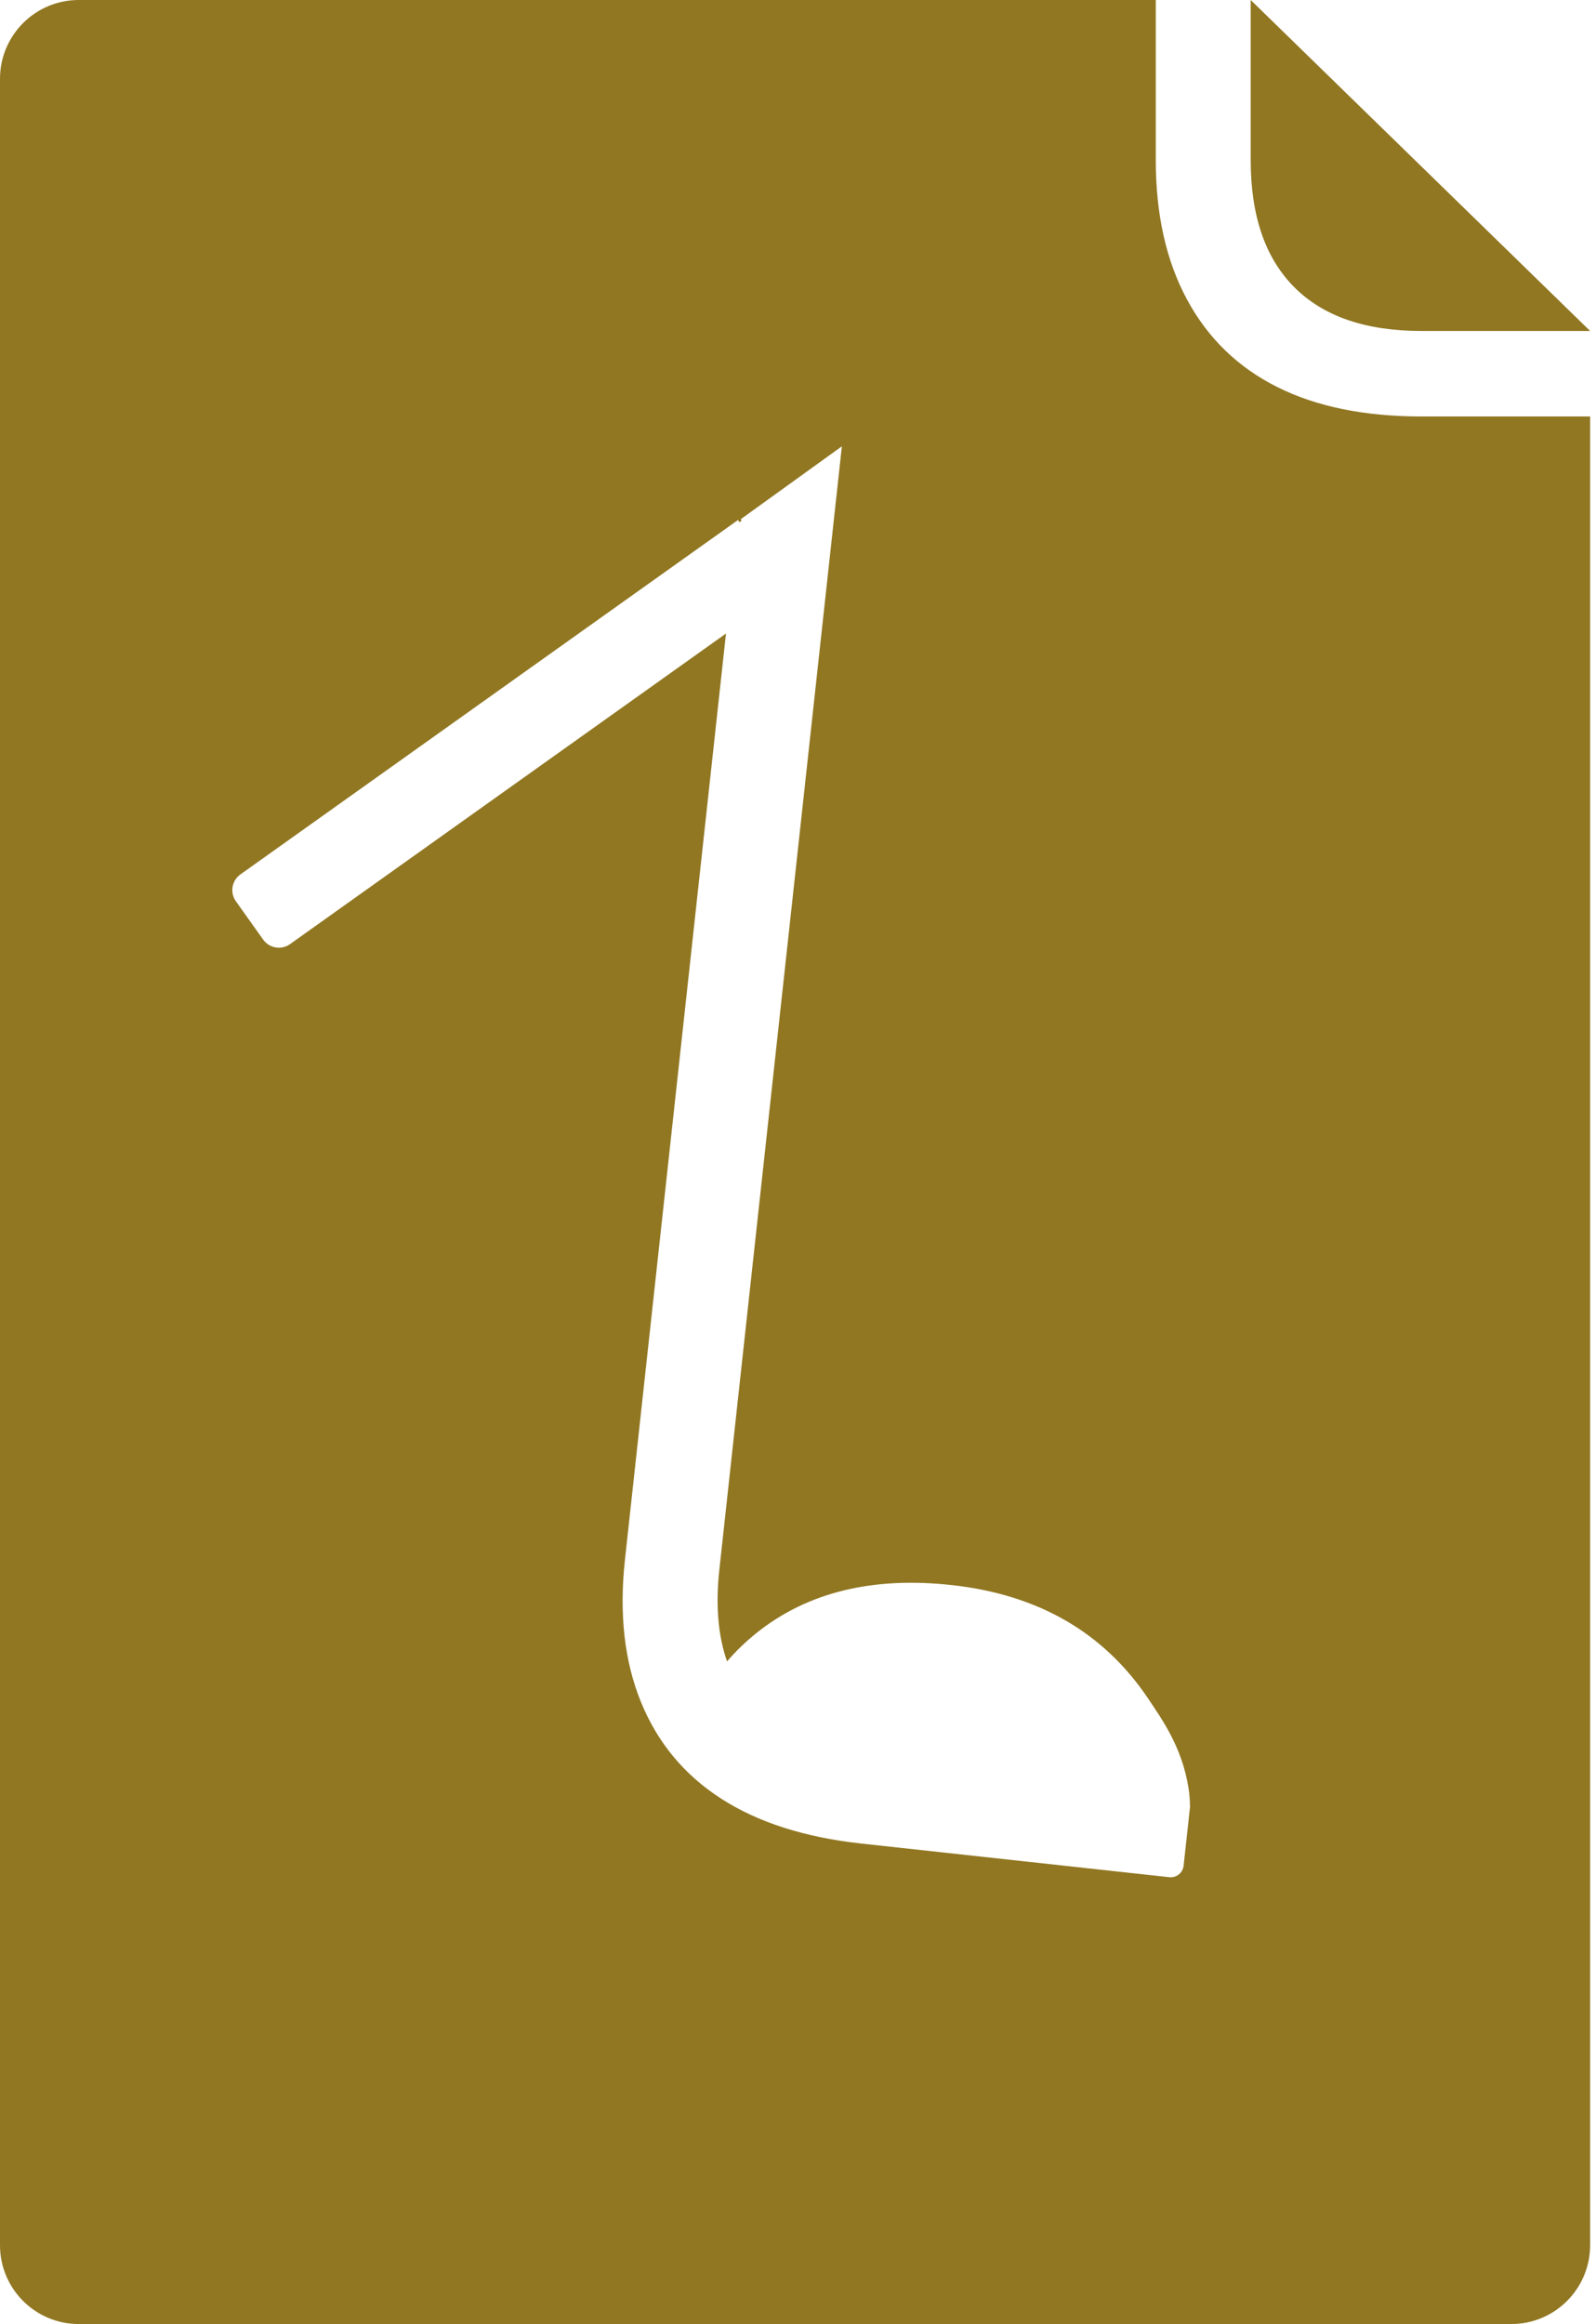 <svg width="134" height="195" viewBox="0 0 134 195" fill="none" xmlns="http://www.w3.org/2000/svg">
<path d="M133.506 27.771H119.356C114.677 27.771 111.118 26.553 108.675 24.105C106.23 21.661 105.008 18.103 105.008 13.425V0L133.506 27.771Z" fill="#917722"/>
<path d="M119.356 34.945C114.573 34.945 110.532 34.124 107.239 32.474C103.944 30.829 101.421 28.386 99.668 25.143C97.914 21.902 97.039 17.995 97.039 13.425V0H6.615C2.961 0 0 2.961 0 6.615V188.385C0 192.039 2.961 195 6.615 195H126.892C130.545 195 133.506 192.039 133.506 188.385V34.945H119.356ZM99.918 151.575L99.376 156.543C99.311 157.141 98.774 157.572 98.177 157.507L72.321 154.685C67.566 154.165 63.639 152.91 60.544 150.914C57.447 148.92 55.205 146.218 53.813 142.804C52.421 139.392 51.975 135.413 52.471 130.869L60.953 53.157L24.349 79.219C23.622 79.736 22.613 79.566 22.096 78.84L19.804 75.62C19.288 74.894 19.457 73.886 20.184 73.369L62.001 43.604C61.986 43.636 61.984 43.674 61.995 43.706C62.01 43.747 62.043 43.78 62.099 43.786C62.233 43.801 62.277 43.632 62.198 43.56L70.627 37.489L70.683 37.449L60.393 131.734C60.072 134.685 60.287 137.24 61.042 139.403C61.784 138.538 62.605 137.745 63.507 137.024C67.78 133.602 73.26 132.26 79.941 133.001C87.202 133.806 92.695 136.99 96.416 142.548C97.582 144.29 99.264 146.634 99.791 150.062C99.871 150.579 99.908 151.012 99.927 151.307C99.923 151.306 99.918 151.306 99.914 151.305C99.859 150.699 99.829 150.397 99.826 150.397C99.823 150.397 99.854 150.789 99.918 151.575Z" fill="#917722"/>
</svg>

